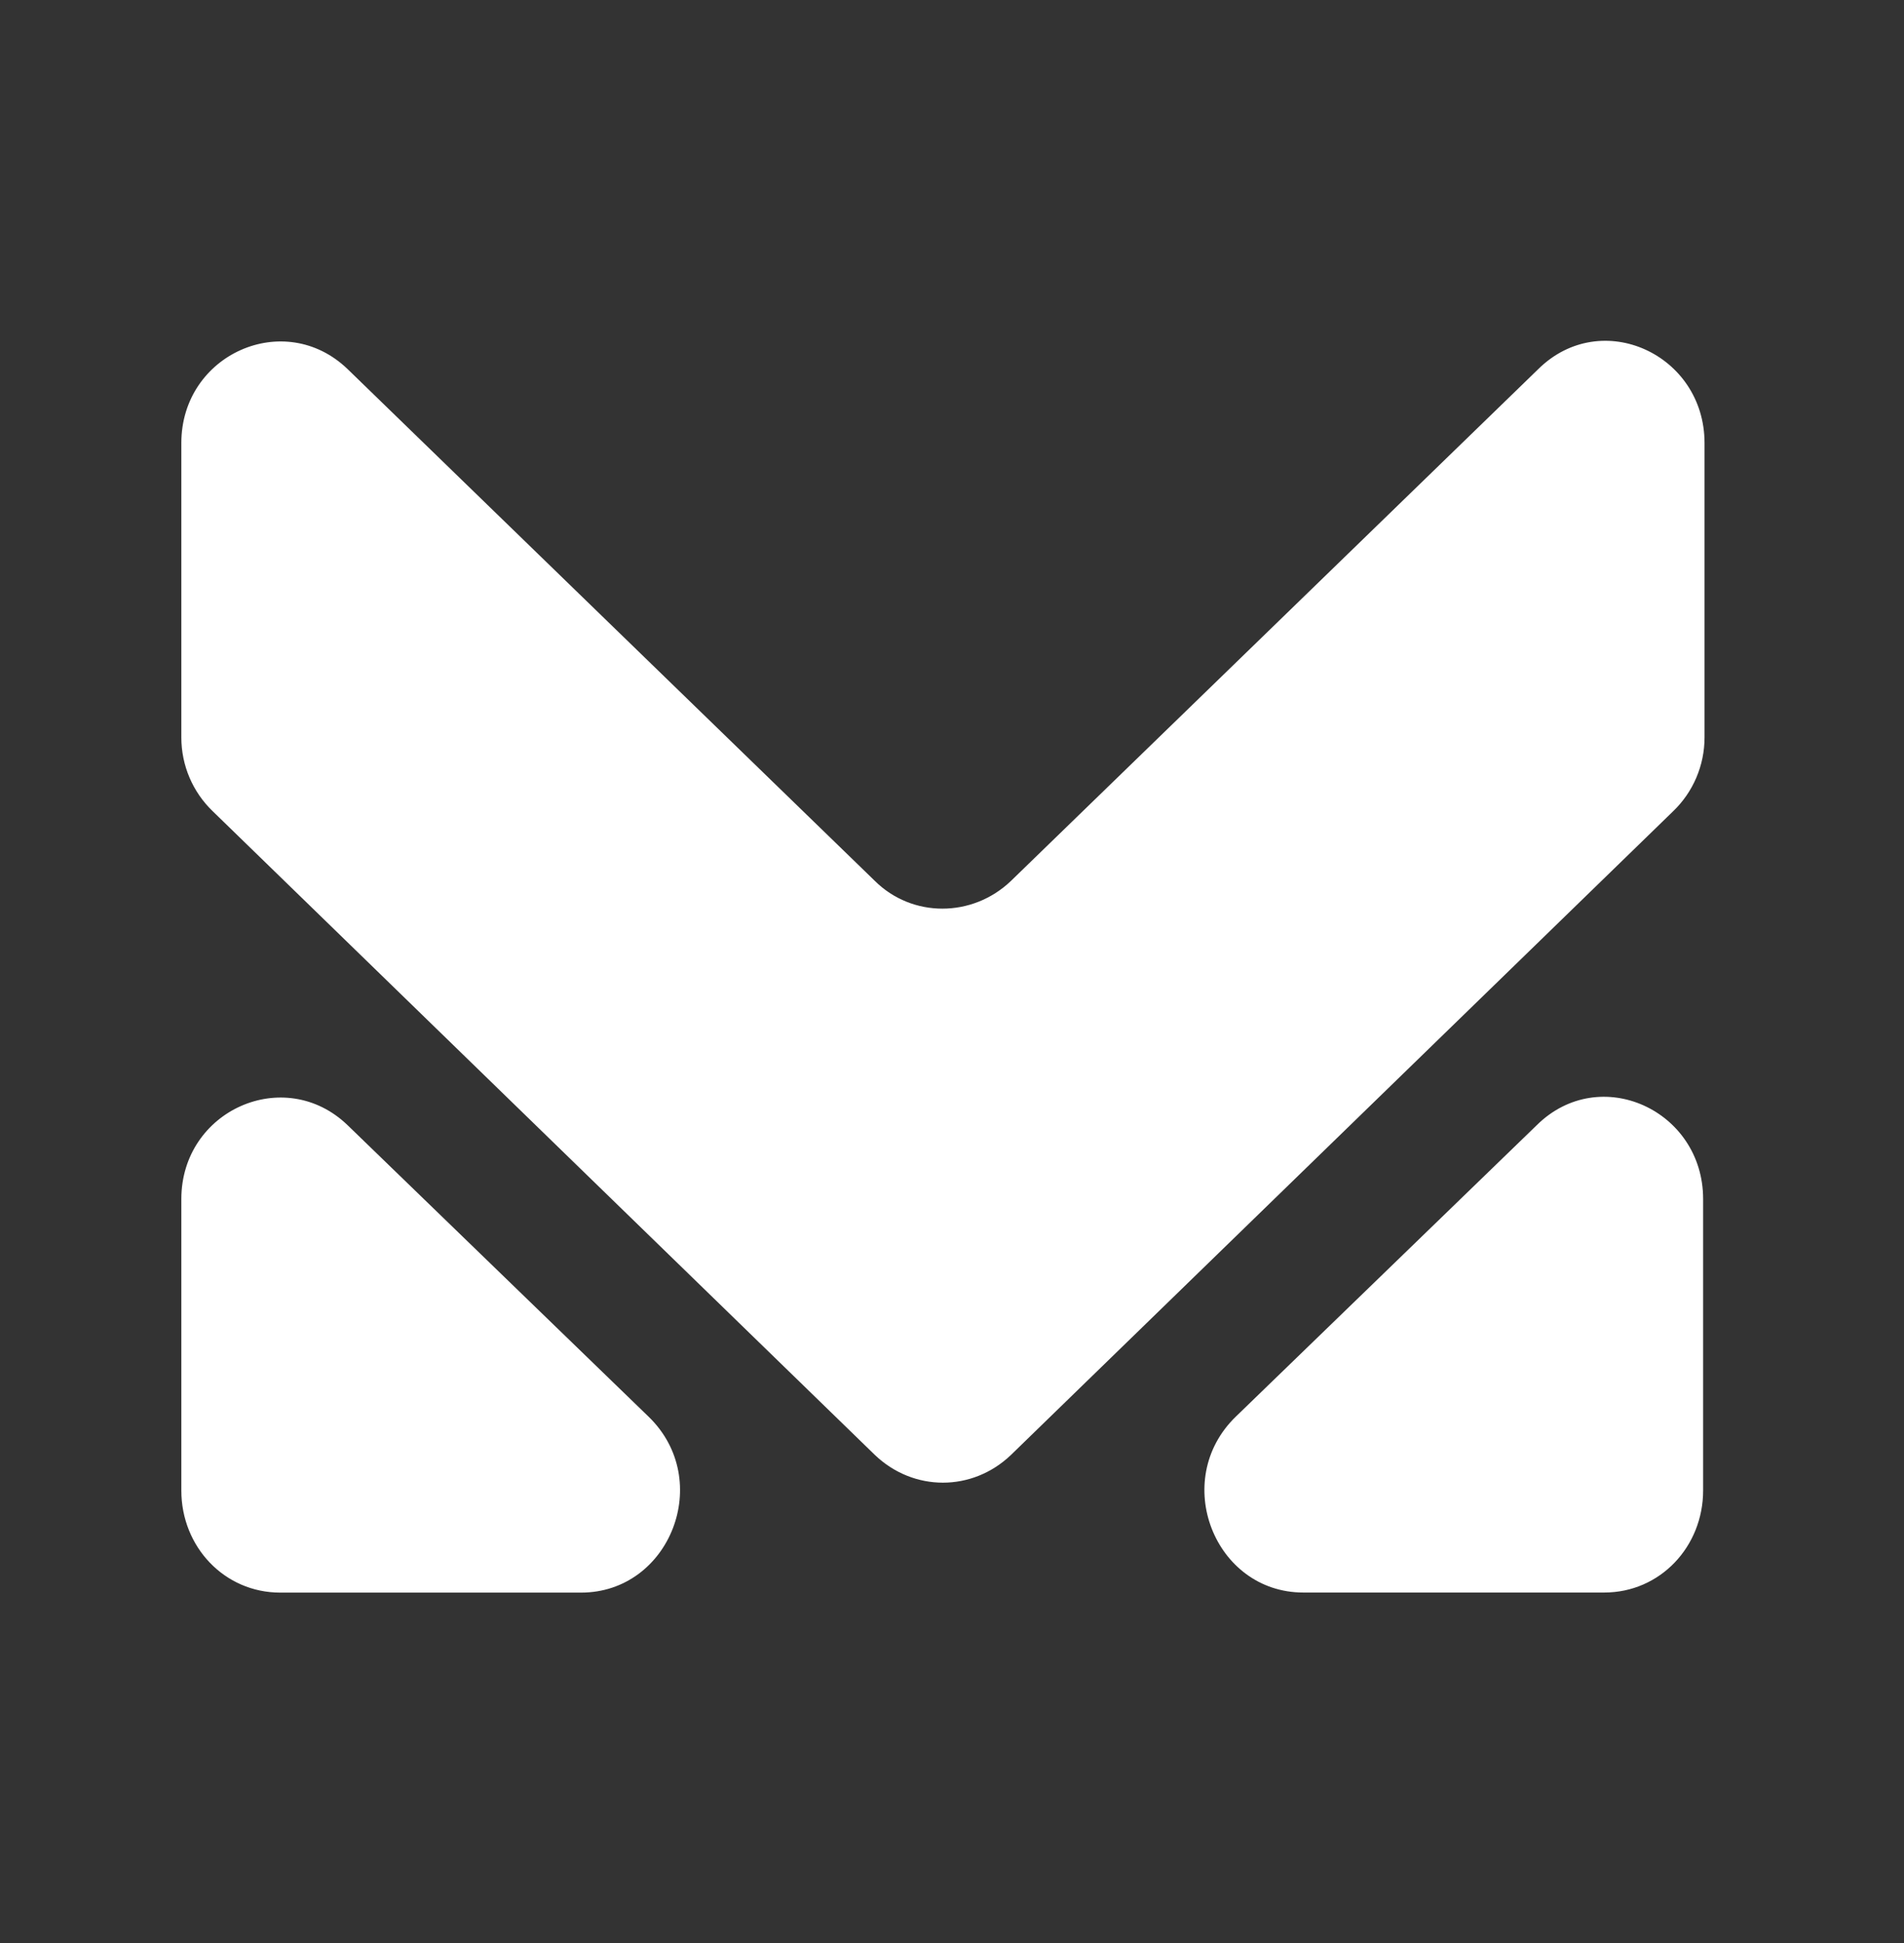 <svg width="50" height="51" viewBox="0 0 50 51" fill="none" xmlns="http://www.w3.org/2000/svg">
<rect x="0" y="0" width="50" height="51" fill="#333333" stroke="none"/>
<path fill-rule="evenodd" clip-rule="evenodd" d="M9.127 9.687L22.974 23.122C23.953 24.093 25.533 24.093 26.549 23.122L40.397 9.687C42.052 8.056 44.762 9.299 44.762 11.629V19.356C44.762 20.094 44.461 20.793 43.934 21.297L26.549 38.189C25.533 39.16 23.99 39.16 22.974 38.189L5.59 21.297C5.063 20.793 4.762 20.094 4.762 19.356V11.629C4.762 9.299 7.471 8.095 9.127 9.687ZM44.725 39.121V31.472C44.725 29.142 42.015 27.899 40.36 29.53L32.457 37.18C30.727 38.85 31.893 41.801 34.226 41.801H42.128C43.596 41.801 44.725 40.597 44.725 39.121ZM7.358 41.803H15.26C17.593 41.803 18.76 38.852 17.029 37.182L9.127 29.533C7.471 27.941 4.762 29.144 4.762 31.474V39.124C4.762 40.599 5.891 41.803 7.358 41.803Z" fill="url(#paint0_linear_2791_1604)"/>
<defs>
<linearGradient id="paint0_linear_2791_1604" x1="24.762" y1="8.945" x2="36.554" y2="54.322" gradientUnits="userSpaceOnUse">
<stop stop-color="white"/>
<stop offset="1" stop-color="white"/>
</linearGradient>
</defs>
</svg>
